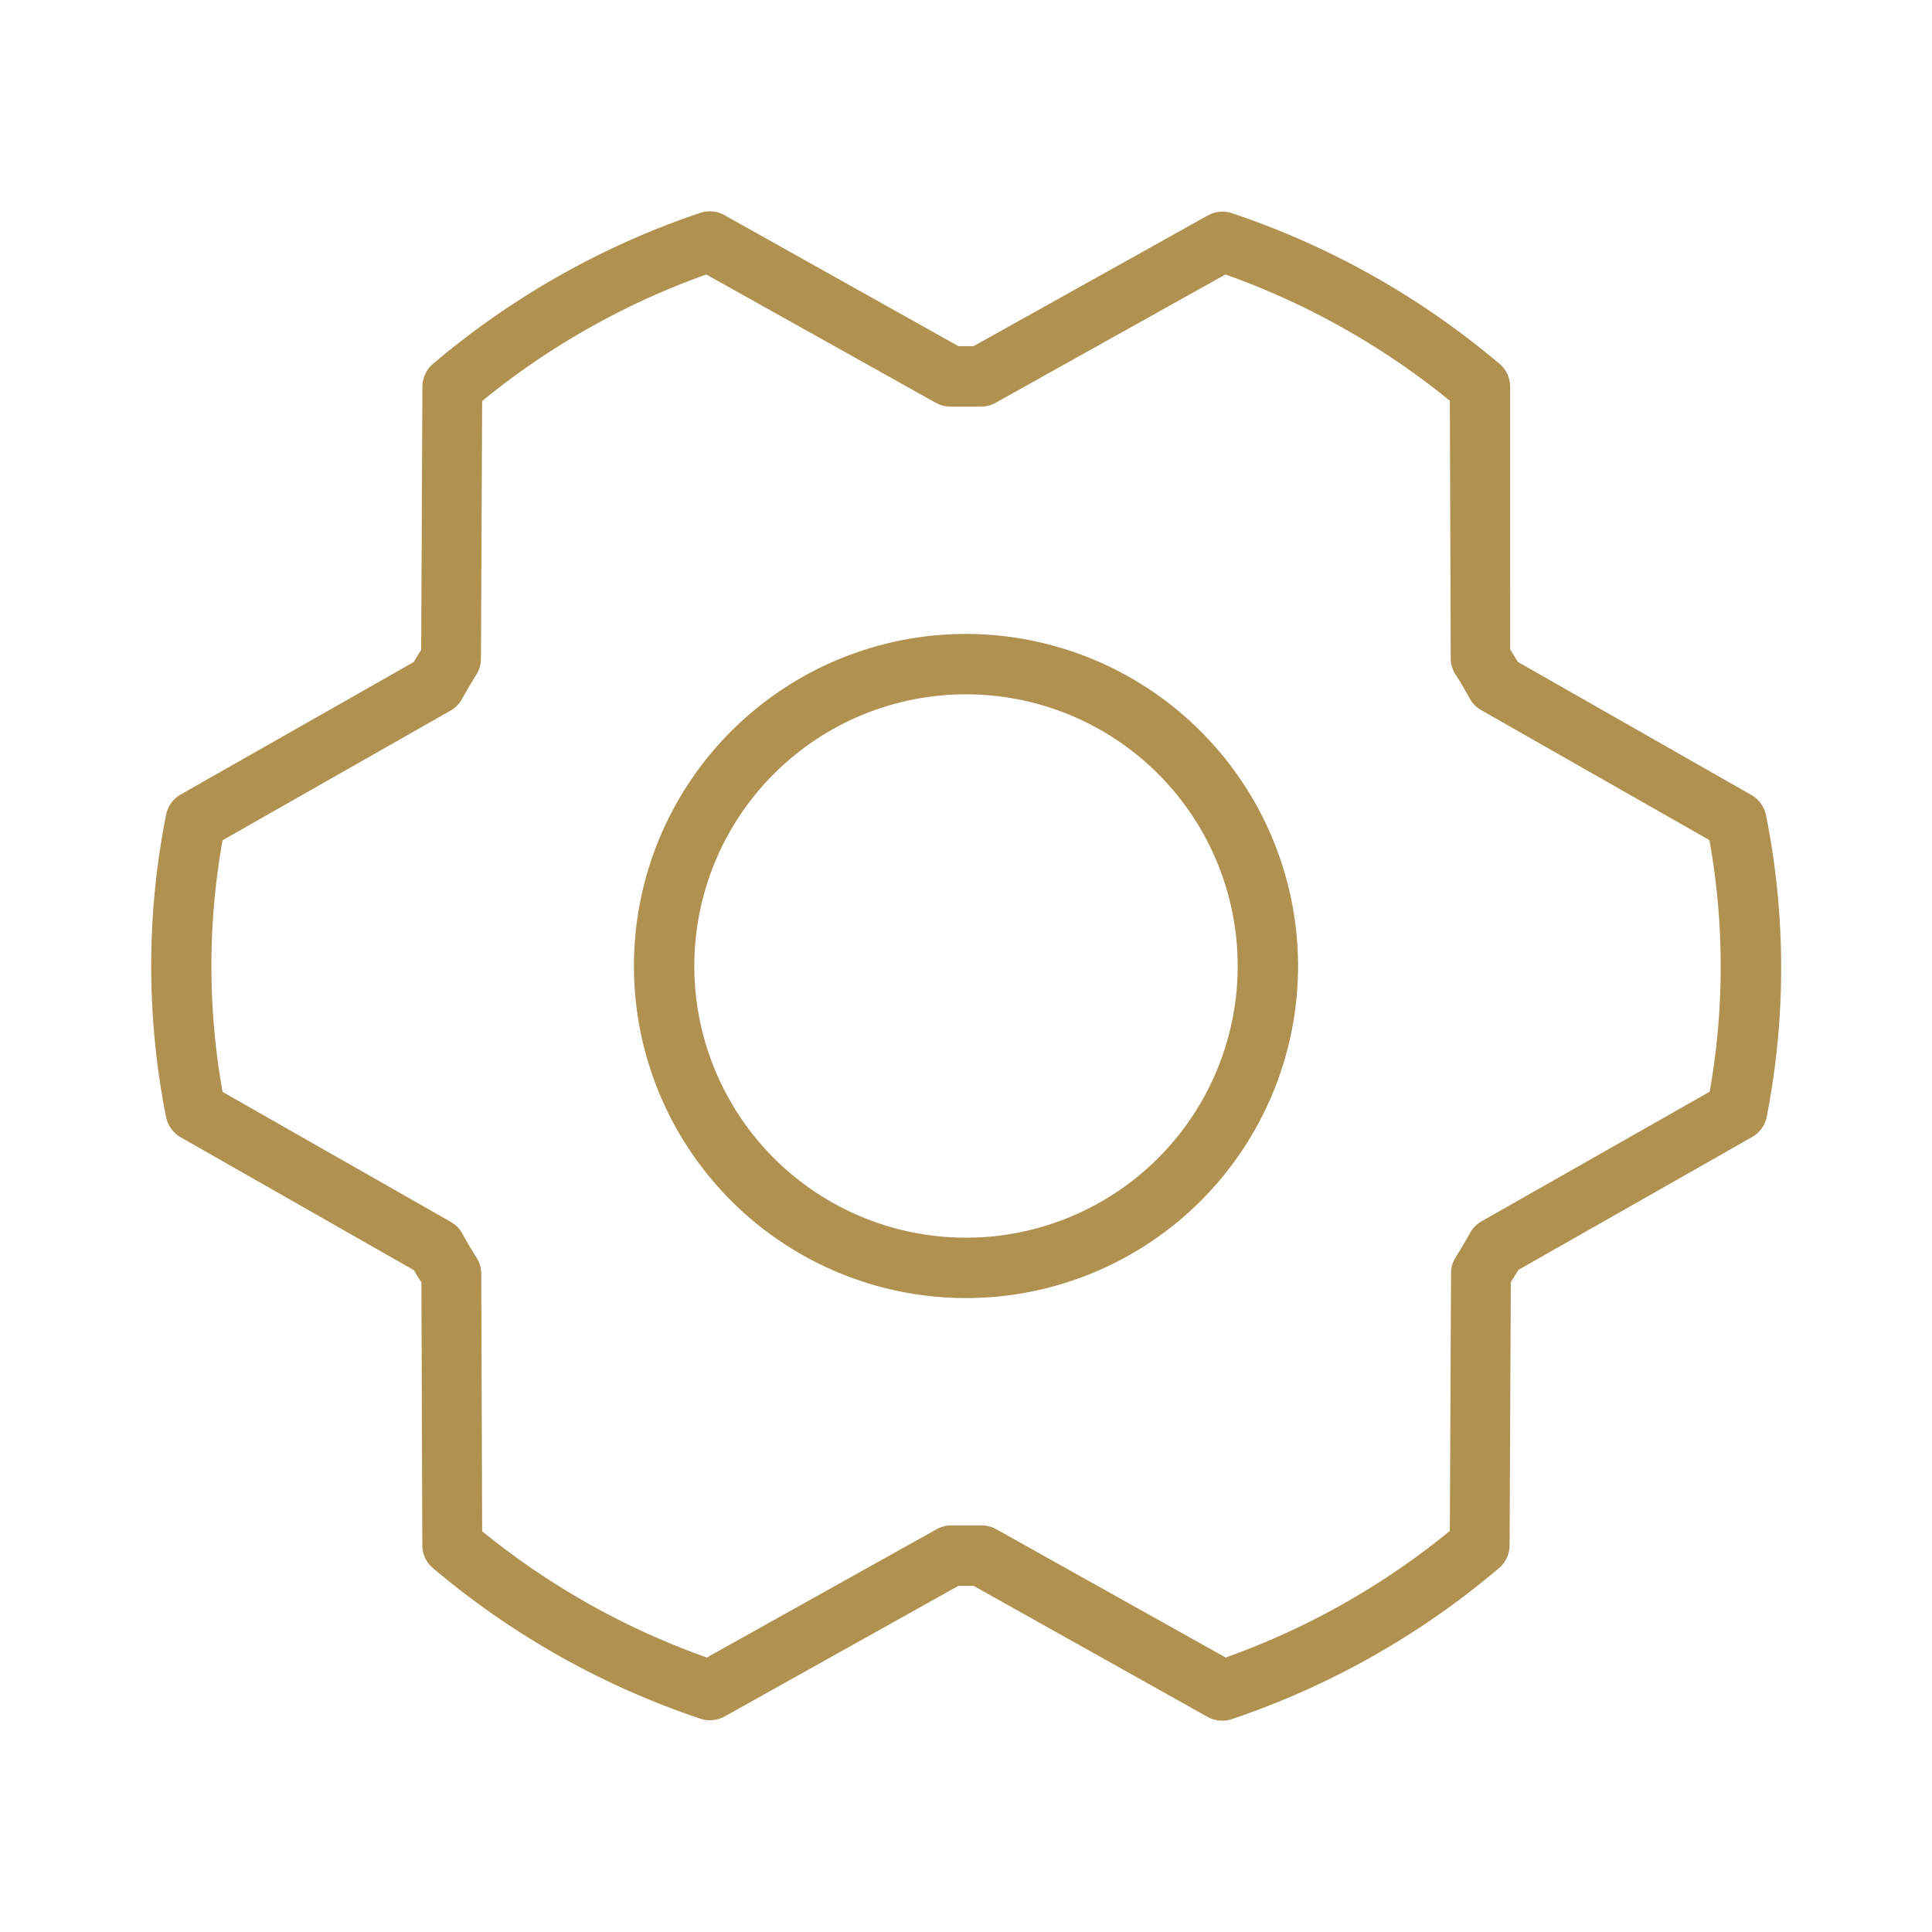 <svg xmlns="http://www.w3.org/2000/svg" width="256" height="256" viewBox="0 0 256 256"><path fill="#b19150" d="M128 84a44 44 0 1 0 44 44a44.05 44.05 0 0 0-44-44m0 80a36 36 0 1 1 36-36a36 36 0 0 1-36 36m106-56a4 4 0 0 0-2-2.7l-30.89-17.6q-.47-.82-1-1.62l-.01-34.88a3.94 3.94 0 0 0-1.42-3a107.8 107.8 0 0 0-35.41-19.94a4 4 0 0 0-3.23.29L129 45.87h-2L96 28.51a4 4 0 0 0-3.23-.3a108 108 0 0 0-35.39 20a4 4 0 0 0-1.41 3l-.16 34.9l-1 1.62L23.9 105.3A4 4 0 0 0 22 108a102.8 102.8 0 0 0 0 40a4 4 0 0 0 1.95 2.7l30.89 17.6q.47.83 1 1.62l.12 34.87a3.94 3.94 0 0 0 1.42 3a107.8 107.8 0 0 0 35.41 19.94a4 4 0 0 0 3.23-.29L127 210.13h2l31 17.36a4 4 0 0 0 3.23.3a108 108 0 0 0 35.39-20a4 4 0 0 0 1.41-3l.16-34.9l1-1.62l30.91-17.57a4 4 0 0 0 2-2.71A102.8 102.8 0 0 0 234 108m-7.48 36.67l-30.22 17.17a4 4 0 0 0-1.51 1.53c-.61 1.09-1.25 2.17-1.91 3.24a3.9 3.9 0 0 0-.61 2.1l-.16 34.15a99.8 99.8 0 0 1-29.7 16.77l-30.4-17a4.06 4.06 0 0 0-2-.51h-3.85a4.1 4.1 0 0 0-2.05.51l-30.45 17a100.2 100.2 0 0 1-29.77-16.73l-.12-34.12a3.93 3.93 0 0 0-.61-2.11c-.66-1-1.3-2.14-1.91-3.23a4 4 0 0 0-1.51-1.53l-30.25-17.23a94.8 94.8 0 0 1 0-33.34L59.7 94.16a4 4 0 0 0 1.51-1.53c.61-1.09 1.25-2.17 1.91-3.23a4 4 0 0 0 .61-2.11l.16-34.15a99.8 99.8 0 0 1 29.7-16.77l30.4 17a4.1 4.1 0 0 0 2.05.51h3.84a4 4 0 0 0 2.05-.51l30.45-17a100.2 100.2 0 0 1 29.73 16.73l.12 34.12a3.93 3.93 0 0 0 .61 2.11c.66 1 1.3 2.14 1.91 3.23a4 4 0 0 0 1.51 1.53l30.25 17.23a94.8 94.8 0 0 1 .03 33.34Z"/></svg>